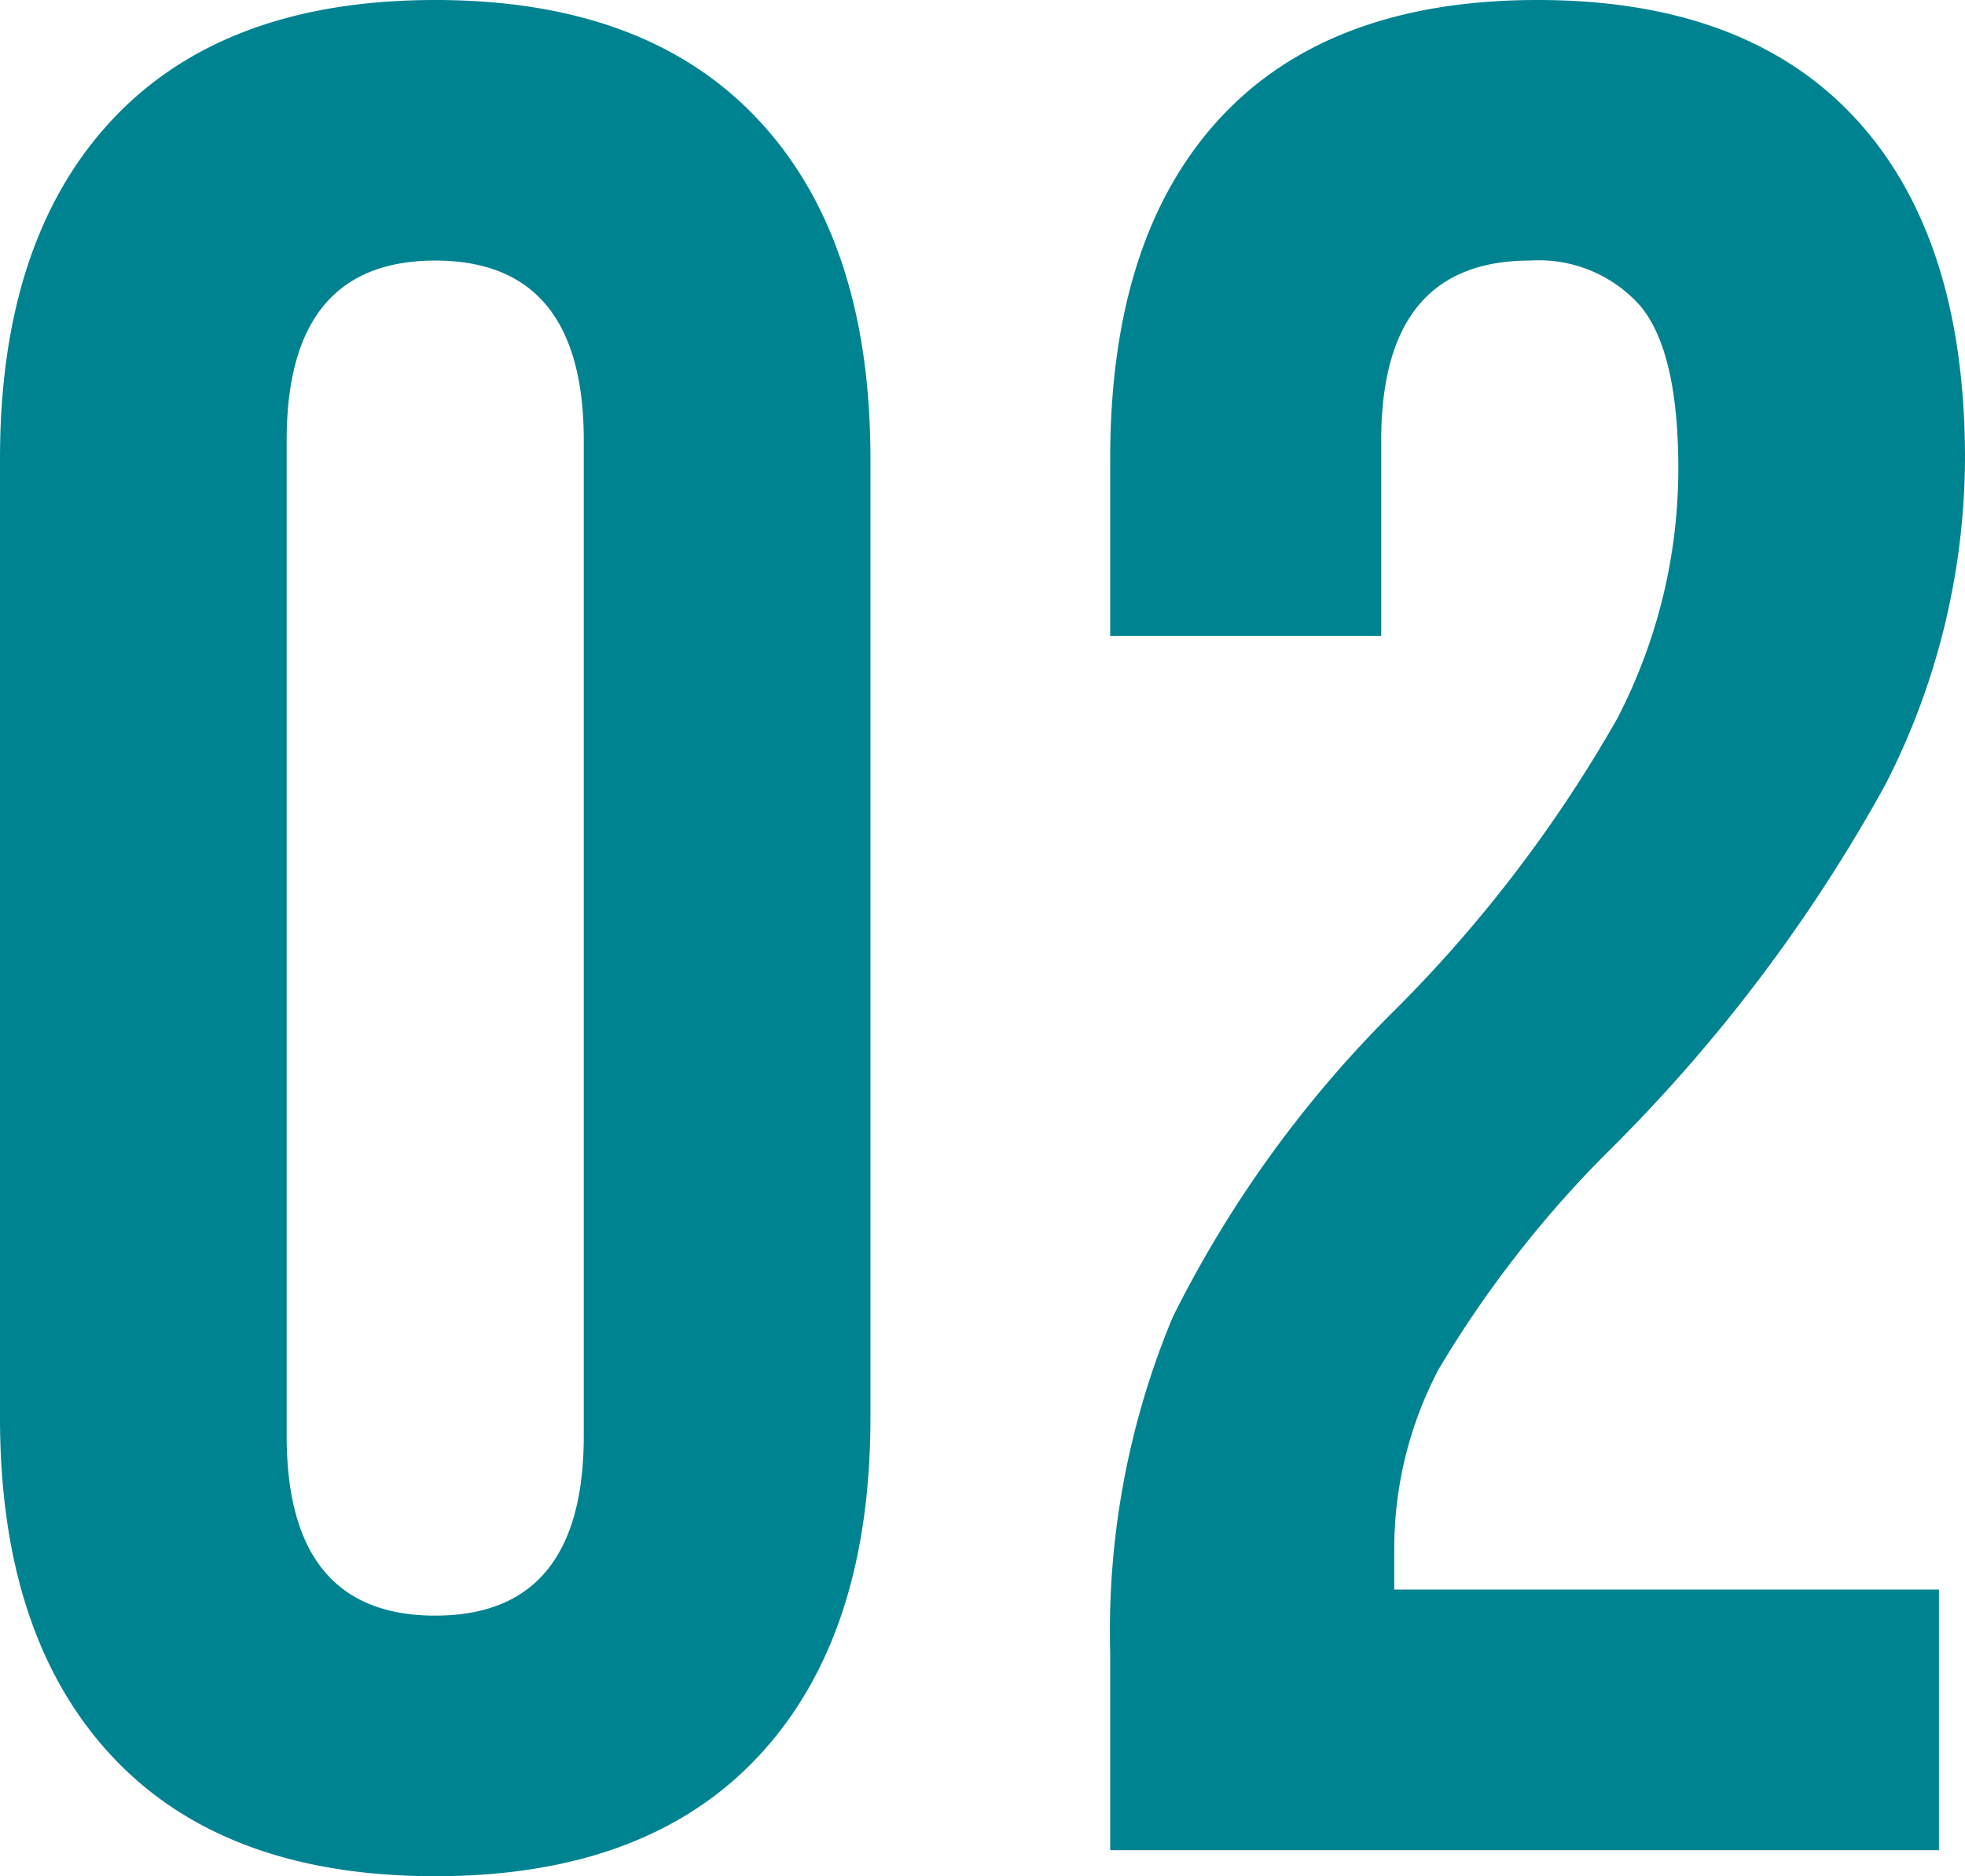<?xml version="1.0" encoding="UTF-8"?> <svg xmlns="http://www.w3.org/2000/svg" width="52.78" height="50.4" viewBox="0 0 52.78 50.4"><path id="Tracé_207" data-name="Tracé 207" d="M14,.7Q8.33.7,5.32-2.52t-3.01-9.1V-37.38q0-5.88,3.01-9.1T14-49.7q5.67,0,8.68,3.22t3.01,9.1v25.76q0,5.88-3.01,9.1T14,.7Zm0-7q3.99,0,3.99-4.83V-37.87q0-4.83-3.99-4.83t-3.99,4.83v26.74Q10.01-6.3,14-6.3Zm18.13.98a21.872,21.872,0,0,1,1.68-9,31.115,31.115,0,0,1,6.02-8.3,36.645,36.645,0,0,0,5.915-7.77A14.586,14.586,0,0,0,47.39-37.1q0-3.15-1.015-4.375A3.642,3.642,0,0,0,43.4-42.7q-3.99,0-3.99,4.83v5.25H32.13v-4.76q0-5.95,2.94-9.135T43.61-49.7q5.6,0,8.54,3.185t2.94,9.135a19.357,19.357,0,0,1-2.135,8.75,43.156,43.156,0,0,1-7.385,9.8,29.754,29.754,0,0,0-4.62,5.915A10.344,10.344,0,0,0,39.76-8.05V-7H54.39V0H32.13Z" transform="translate(-2.31 49.7)" fill="#008391"></path></svg> 